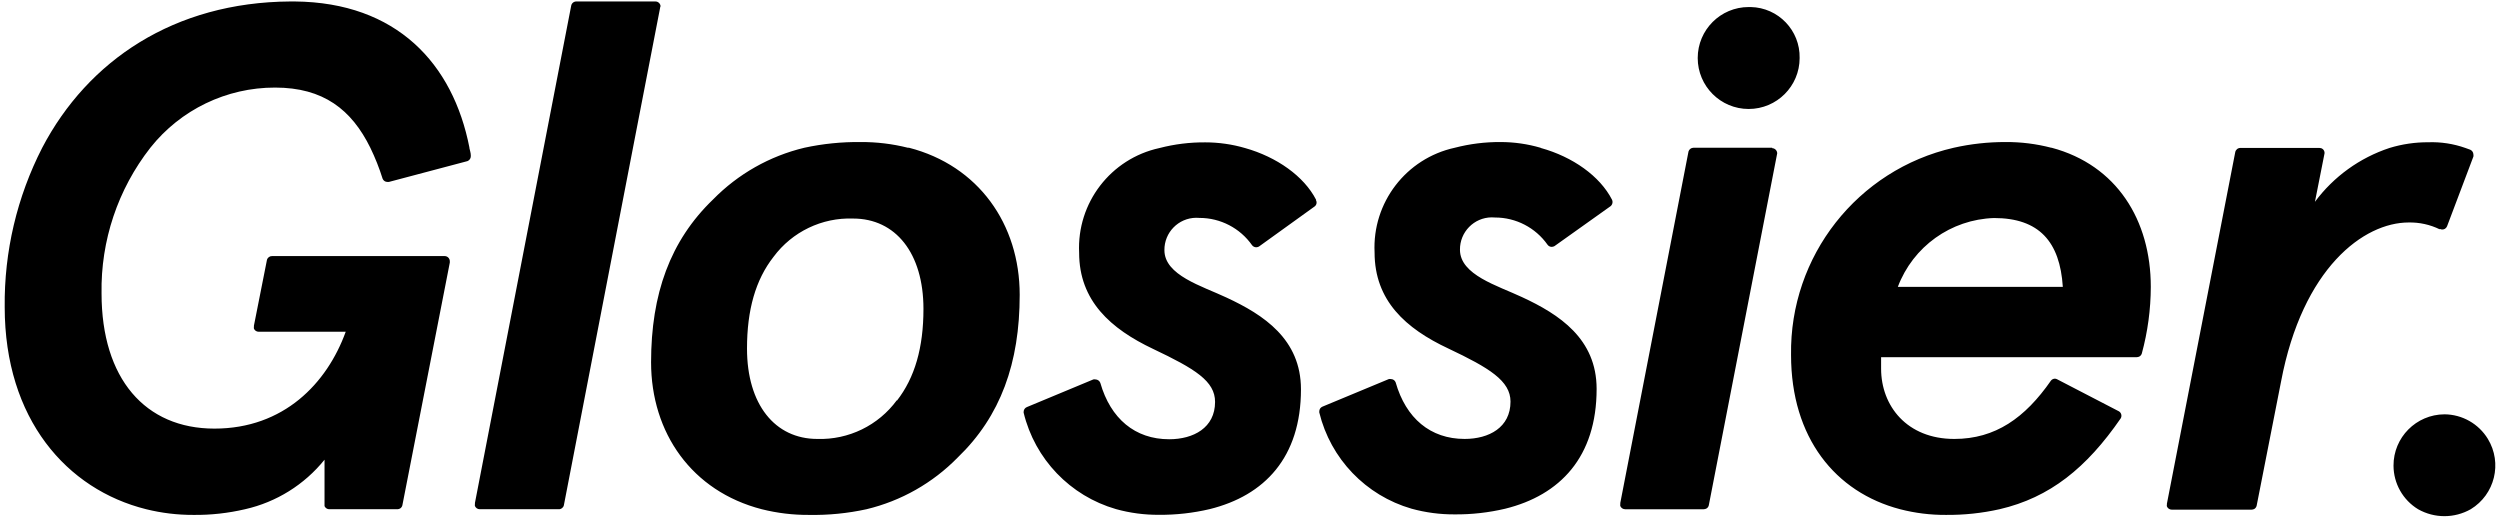<?xml version="1.0" encoding="utf-8"?>
<!-- Generator: Adobe Illustrator 16.0.0, SVG Export Plug-In . SVG Version: 6.00 Build 0)  -->
<!DOCTYPE svg PUBLIC "-//W3C//DTD SVG 1.1//EN" "http://www.w3.org/Graphics/SVG/1.1/DTD/svg11.dtd">
<svg version="1.1" id="Layer_1" xmlns="http://www.w3.org/2000/svg" xmlns:xlink="http://www.w3.org/1999/xlink" x="0px" y="0px"
	 width="1135px" height="235px" viewBox="0 0 1135 235" enable-background="new 0 0 1135 235" xml:space="preserve">
<path d="M213.131,67.075c-7.461-38.251-33.085-65.988-79.312-66.409H131.8C79.052,0.994,39.913,27.462,19.167,67.075
	C7.706,89.44,1.86,114.262,2.133,139.396c0,50.826,28.158,82.83,64.247,91.795c7,1.735,14.189,2.602,21.4,2.579
	c7.898,0.092,15.777-0.78,23.466-2.579c14.221-3.208,26.939-11.133,36.089-22.481v20.18c-0.025,0.298-0.025,0.595,0,0.895
	c0.362,0.805,1.139,1.347,2.019,1.407h31.209c0.378-0.044,0.745-0.152,1.08-0.331c0.522-0.329,0.893-0.854,1.033-1.453
	l21.54-110.195c0.023-0.2,0.023-0.403,0-0.609c0-1.298-1.049-2.347-2.346-2.347h-78.327c-1.09-0.036-2.063,0.684-2.347,1.738
	l-5.912,29.845v0.426c-0.051,0.307-0.051,0.629,0,0.938c0.363,0.862,1.22,1.421,2.159,1.406h39.515
	c-8.495,23.466-28.158,43.977-59.603,43.977c-31.442,0-51.248-22.67-51.248-61.386C45.69,109.265,53.511,85.92,68.26,67.075
	c13.71-17.293,34.579-27.353,56.643-27.316c21.917,0,34.683,9.997,43.224,27.316c2.206,4.545,4.071,9.253,5.584,14.078
	c0.359,0.875,1.211,1.448,2.158,1.453h0.658l35.433-9.386c0.238-0.041,0.463-0.143,0.657-0.28c0.704-0.431,1.132-1.196,1.127-2.017
	v-0.374c0-1.129-0.423-2.302-0.658-3.429 M299.907,3.013c0-1.298-1.052-2.348-2.346-2.348h-35.949
	c-1.144,0.01-2.115,0.844-2.299,1.97l-12.484,64.439l-31.208,161.25v0.518c-0.071,0.293-0.071,0.6,0,0.895
	c0.36,0.87,1.21,1.448,2.159,1.453h35.901c1.079,0.031,2.035-0.694,2.3-1.738l31.396-162.377l12.342-63.687V3.013 M412.165,67.075
	c-6.979-1.76-14.155-2.623-21.353-2.587c-8.611-0.099-17.208,0.762-25.624,2.587c-15.746,3.771-30.106,11.907-41.44,23.466
	c-19.524,18.771-28.158,42.988-28.158,73.914c0,32.102,18.536,58.567,50.262,66.736c6.997,1.755,14.187,2.625,21.4,2.579
	c8.783,0.165,17.554-0.705,26.139-2.579c15.731-3.77,30.08-11.904,41.392-23.466c19.525-18.772,28.158-42.938,28.158-73.87
	c0-32.152-18.773-58.664-50.262-66.78 M407.189,181.678c-8.403,11.467-21.925,18.057-36.136,17.6
	c-19.196,0-31.913-15.629-31.913-41.02c0-17.598,3.895-31.255,12.059-41.672c8.457-11.38,21.969-17.879,36.138-17.366
	c19.194,0,31.913,15.628,31.913,41.018c0,17.601-3.943,31.257-12.062,41.675 M597.493,90.675
	c-5.487-10.695-17.88-19.425-32.24-23.465c-5.855-1.709-11.924-2.575-18.023-2.58c-7.028-0.058-14.034,0.813-20.837,2.58
	c-22.136,4.813-37.553,24.913-36.465,47.545c0,21.822,14.36,34.539,33.556,43.64c19.194,9.107,28.158,14.648,28.158,24.08
	c0,11.732-9.808,16.94-20.837,16.94c-15.533,0-26.611-9.388-31.255-25.574c-0.351-0.95-1.245-1.581-2.253-1.596
	c-0.295-0.046-0.595-0.046-0.89,0l-30.228,12.577c-0.875,0.357-1.448,1.208-1.45,2.158v0.37
	c5.101,21.074,21.118,37.792,41.955,43.788c6.339,1.76,12.893,2.625,19.474,2.584c7.758,0.063,15.494-0.808,23.044-2.584
	c24.874-6.146,41.434-23.466,41.434-54.392c0-22.76-16.938-33.832-33.833-41.67c-11.075-5.215-28.158-10.091-28.158-21.496
	c-0.089-8.038,6.351-14.619,14.385-14.711c0.525-0.01,1.052,0.017,1.574,0.063c9.489,0.005,18.383,4.63,23.838,12.393
	c0.449,0.588,1.141,0.931,1.877,0.936c0.431-0.01,0.847-0.123,1.224-0.323l25.293-18.21c0.895-0.66,1.16-1.893,0.613-2.86
	 M699.381,67.075c-5.859-1.707-11.924-2.577-18.025-2.587c-7.04-0.053-14.061,0.817-20.879,2.587
	C638.355,71.906,622.961,92,624.059,114.61c0,21.825,14.08,34.546,33.551,43.648c18.539,8.778,28.16,14.644,28.16,24.075
	c0,11.732-9.757,16.944-20.84,16.944c-15.53,0-26.656-9.387-31.303-25.675c-0.328-0.896-1.189-1.504-2.152-1.504
	c-0.313-0.063-0.633-0.063-0.947,0l-30.172,12.536c-0.865,0.362-1.422,1.218-1.406,2.158c-0.025,0.155-0.025,0.313,0,0.467
	c5.125,21.028,21.109,37.695,41.911,43.696c6.354,1.75,12.925,2.615,19.524,2.579c7.736,0.07,15.459-0.803,22.992-2.579
	c24.872-6.15,41.486-23.466,41.486-54.392c0-22.765-16.943-33.842-33.886-41.68c-11.077-5.205-28.155-10.086-28.155-21.496
	c-0.092-8.029,6.354-14.619,14.38-14.706c0.526-0.005,1.054,0.015,1.576,0.07c9.462,0.004,18.335,4.605,23.789,12.337
	c0.44,0.631,1.161,0.998,1.93,0.988c0.425-0.017,0.841-0.128,1.218-0.328l25.579-18.21c0.503-0.477,0.793-1.137,0.798-1.828
	c0-0.357-0.082-0.715-0.237-1.037c-5.487-10.741-17.876-19.476-32.241-23.465 M804.596,67.075h-35.762
	c-1.034,0.013-1.943,0.696-2.253,1.686l-30.97,159.565c-0.029,0.175-0.029,0.349,0,0.518c-0.049,0.298-0.049,0.595,0,0.895
	c0.367,0.865,1.219,1.434,2.156,1.453h35.762c0.426-0.015,0.842-0.126,1.219-0.331c0.521-0.313,0.895-0.82,1.035-1.407
	L806.85,69.604c-0.025-1.284-1.06-2.318-2.346-2.348 M931.26,67.075c-6.784-1.77-13.776-2.64-20.787-2.587
	c-7.896-0.012-15.768,0.854-23.465,2.587c-43.75,9.99-74.55,49.221-73.873,94.094c0,37.546,20.096,62.326,49.518,70.021
	c6.789,1.758,13.775,2.625,20.787,2.579c8.195,0.078,16.361-0.788,24.354-2.579c22.861-5.305,39.514-18.772,55.006-41.254
	c0.652-1.103,0.295-2.52-0.798-3.189l-28.155-14.598c-0.296-0.149-0.614-0.229-0.943-0.234c-0.696,0.02-1.349,0.346-1.779,0.89
	c-11.778,16.945-25.25,26.473-43.88,26.473c-21.492,0-33.228-14.972-33.228-31.917v-5.205h116.108
	c0.421-0.015,0.841-0.128,1.219-0.331c0.483-0.303,0.851-0.769,1.029-1.311c2.684-9.871,4.057-20.047,4.086-30.275
	c0-30.313-15.492-55.282-45.006-63.164 M861.617,130.238c6.881-18.288,24.113-30.625,43.648-31.253
	c20.506,0,29.939,10.749,31.255,31.253H861.617z M1107.678,103.913c0.343,0.193,0.725,0.29,1.121,0.285
	c0.431,0.01,0.852-0.111,1.224-0.332c0.416-0.271,0.745-0.664,0.938-1.126l11.967-31.678c0.049-0.313,0.049-0.629,0-0.94
	c-0.02-0.938-0.585-1.787-1.45-2.159l-2.21-0.798c-5.406-1.91-11.121-2.785-16.851-2.58c-5.947-0.026-11.866,0.844-17.552,2.58
	c-13.544,4.465-25.376,13.007-33.881,24.451l4.265-21.54c0.367-1.188-0.3-2.452-1.494-2.814c-0.241-0.072-0.498-0.104-0.754-0.097
	H1017.1c-1.132,0.005-2.099,0.817-2.302,1.927l-31.019,159.563c-0.023,0.123-0.023,0.251,0,0.377c-0.072,0.293-0.072,0.595,0,0.888
	c0.358,0.88,1.214,1.453,2.157,1.458h36.327c0.425-0.013,0.841-0.129,1.218-0.329c0.522-0.331,0.895-0.854,1.035-1.458
	l11.072-56.315c9.763-51.624,37.546-72.273,57.955-72.273c4.879-0.095,9.699,0.967,14.08,3.1 M793.896,3.199
	c-12.774,0-23.132,10.359-23.132,23.141c0,12.777,10.357,23.135,23.132,23.135c12.779,0,23.136-10.357,23.136-23.135l0,0
	c0.267-12.521-9.67-22.88-22.188-23.141C794.529,3.194,794.215,3.194,793.896,3.199 M1109.79,188.104
	c-12.832,0.056-23.194,10.5-23.136,23.328c0.033,8.079,4.26,15.564,11.164,19.759c7.412,4.192,16.479,4.192,23.886,0
	c10.967-6.665,14.453-20.956,7.79-31.917C1125.307,192.385,1117.846,188.159,1109.79,188.104"/>
</svg>
